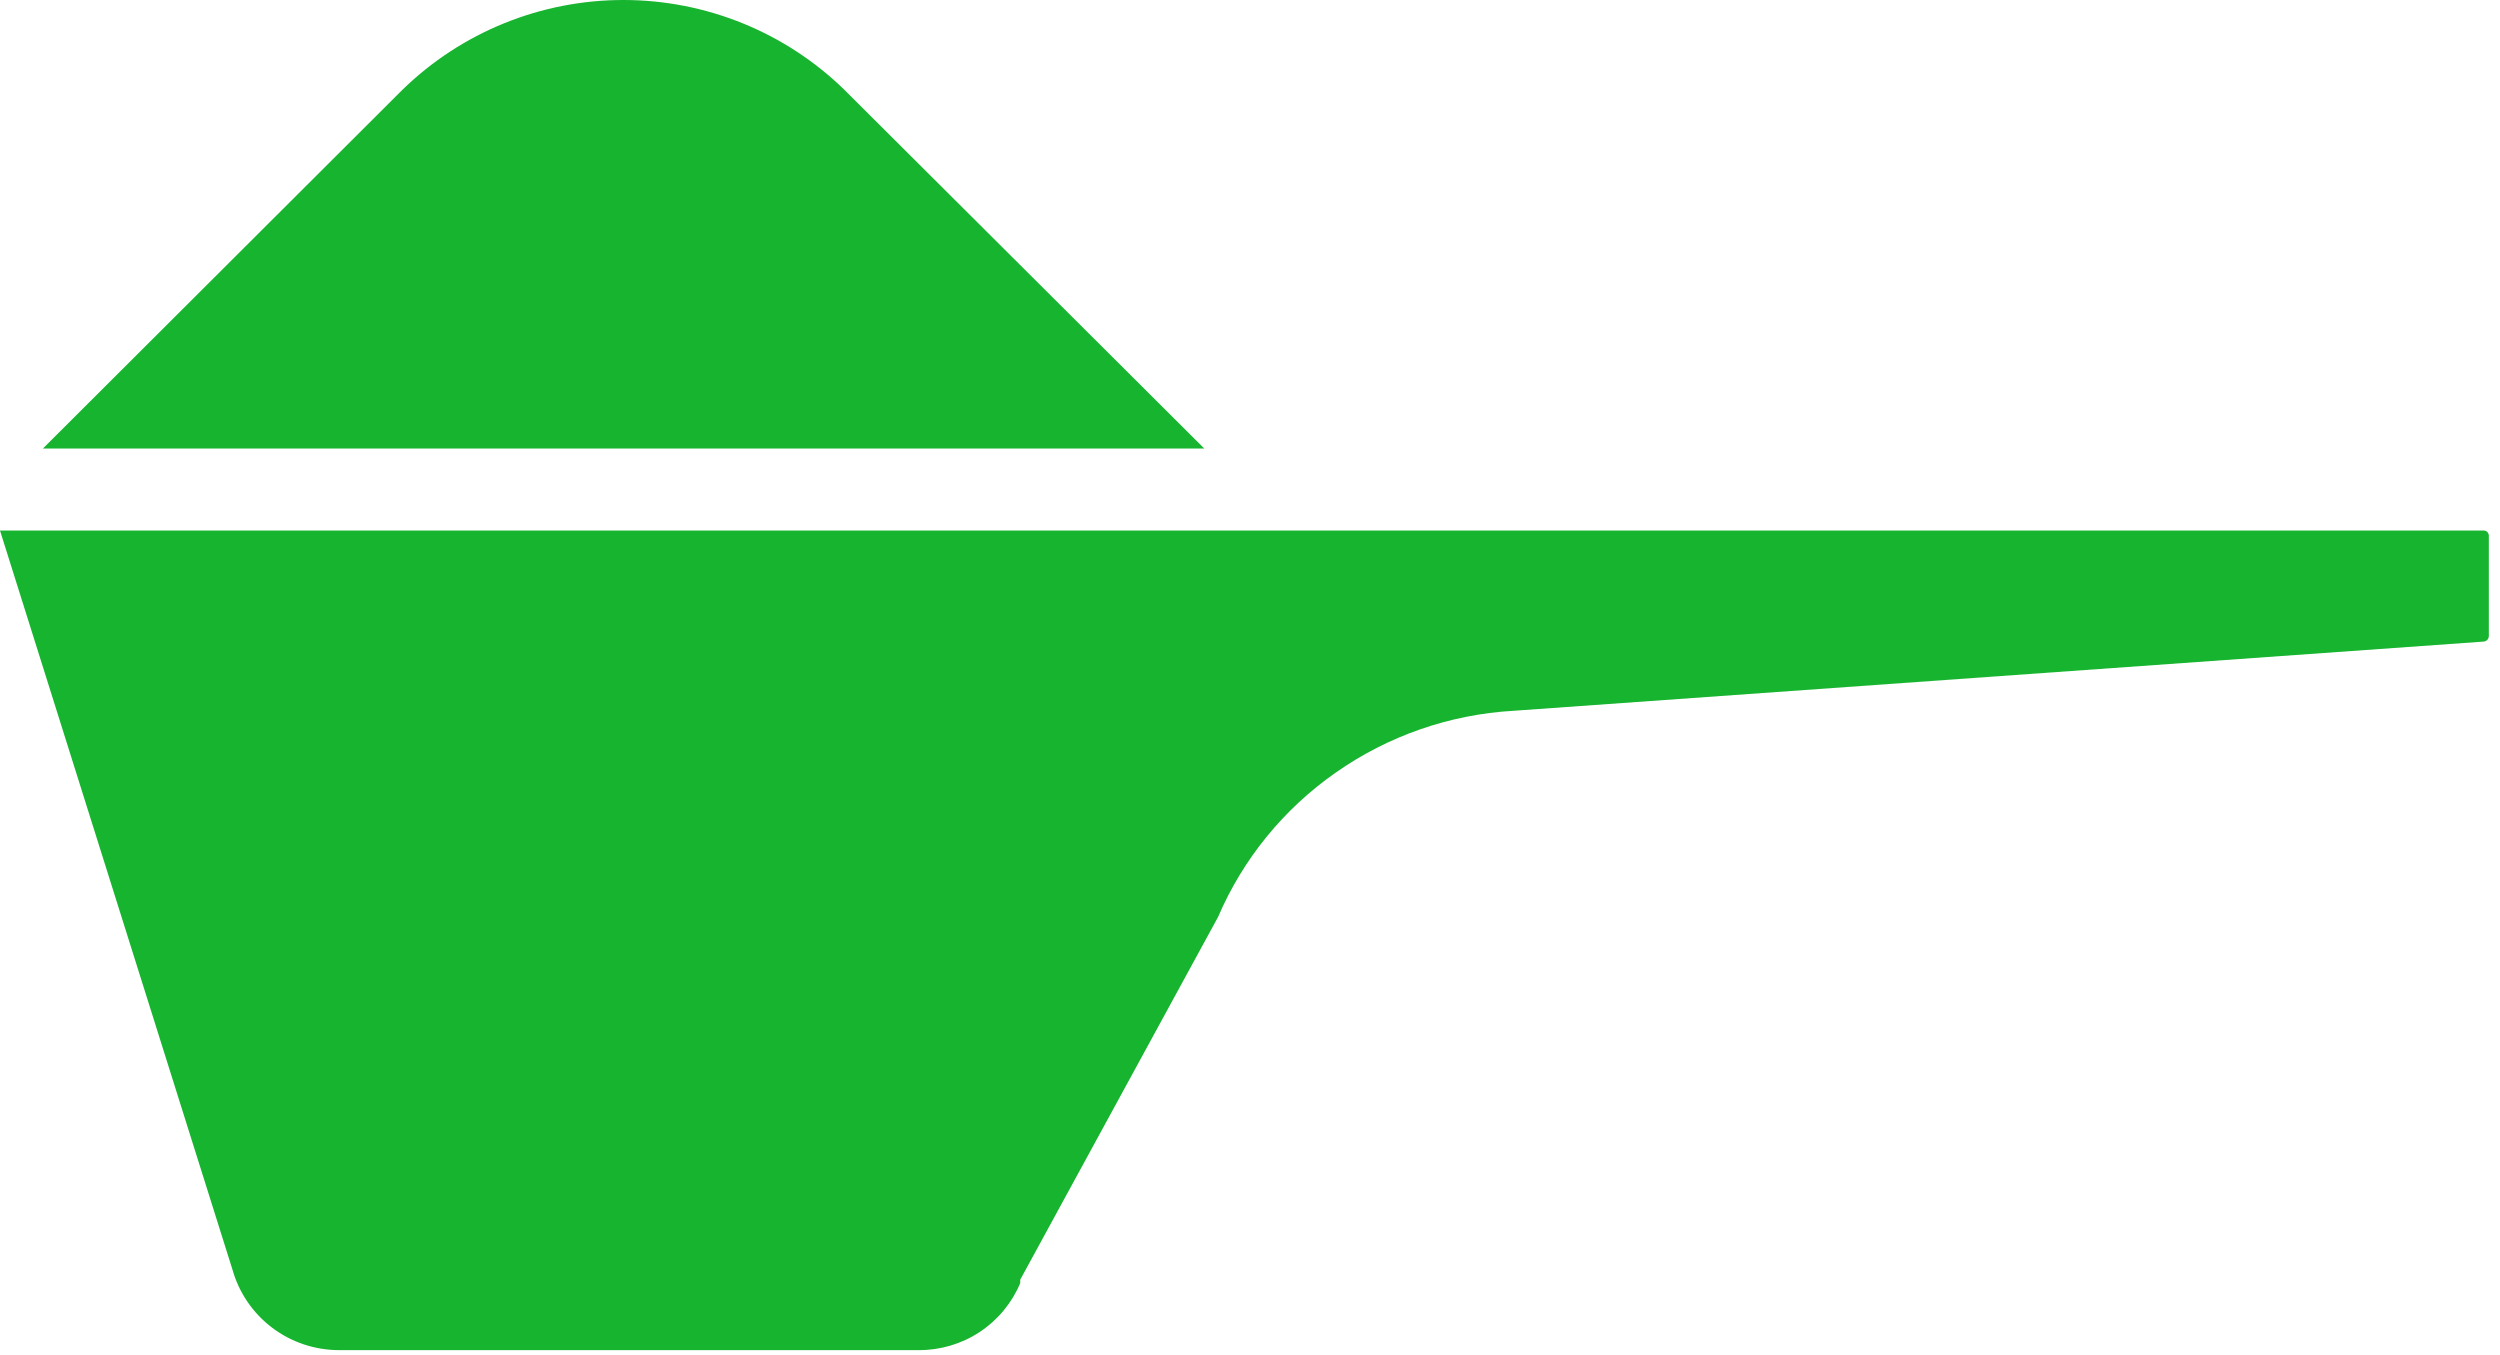 <svg xmlns="http://www.w3.org/2000/svg" fill="none" viewBox="0 0 155 84" height="84" width="155">
<path fill="#17B42F" d="M52.349 5.566C48.69 1.998 43.772 0 38.65 0C33.528 0 28.61 1.998 24.951 5.566L2.66 27.809H74.666L52.349 5.566Z"></path>
<path fill="#17B42F" d="M154.014 32.893H0L14.417 78.73C14.823 80.162 15.686 81.422 16.877 82.321C18.067 83.219 19.52 83.706 21.014 83.708H56.951C58.297 83.716 59.616 83.326 60.739 82.585C61.861 81.845 62.737 80.788 63.255 79.551C63.26 79.48 63.26 79.409 63.255 79.339L75.517 56.858C77.062 53.257 79.587 50.157 82.806 47.907C86.053 45.626 89.877 44.296 93.845 44.068L153.987 39.778C154.074 39.771 154.156 39.732 154.215 39.668C154.274 39.604 154.307 39.52 154.307 39.434V33.211C154.307 33.131 154.277 33.054 154.223 32.995C154.168 32.936 154.094 32.9 154.014 32.893Z"></path>
</svg>
